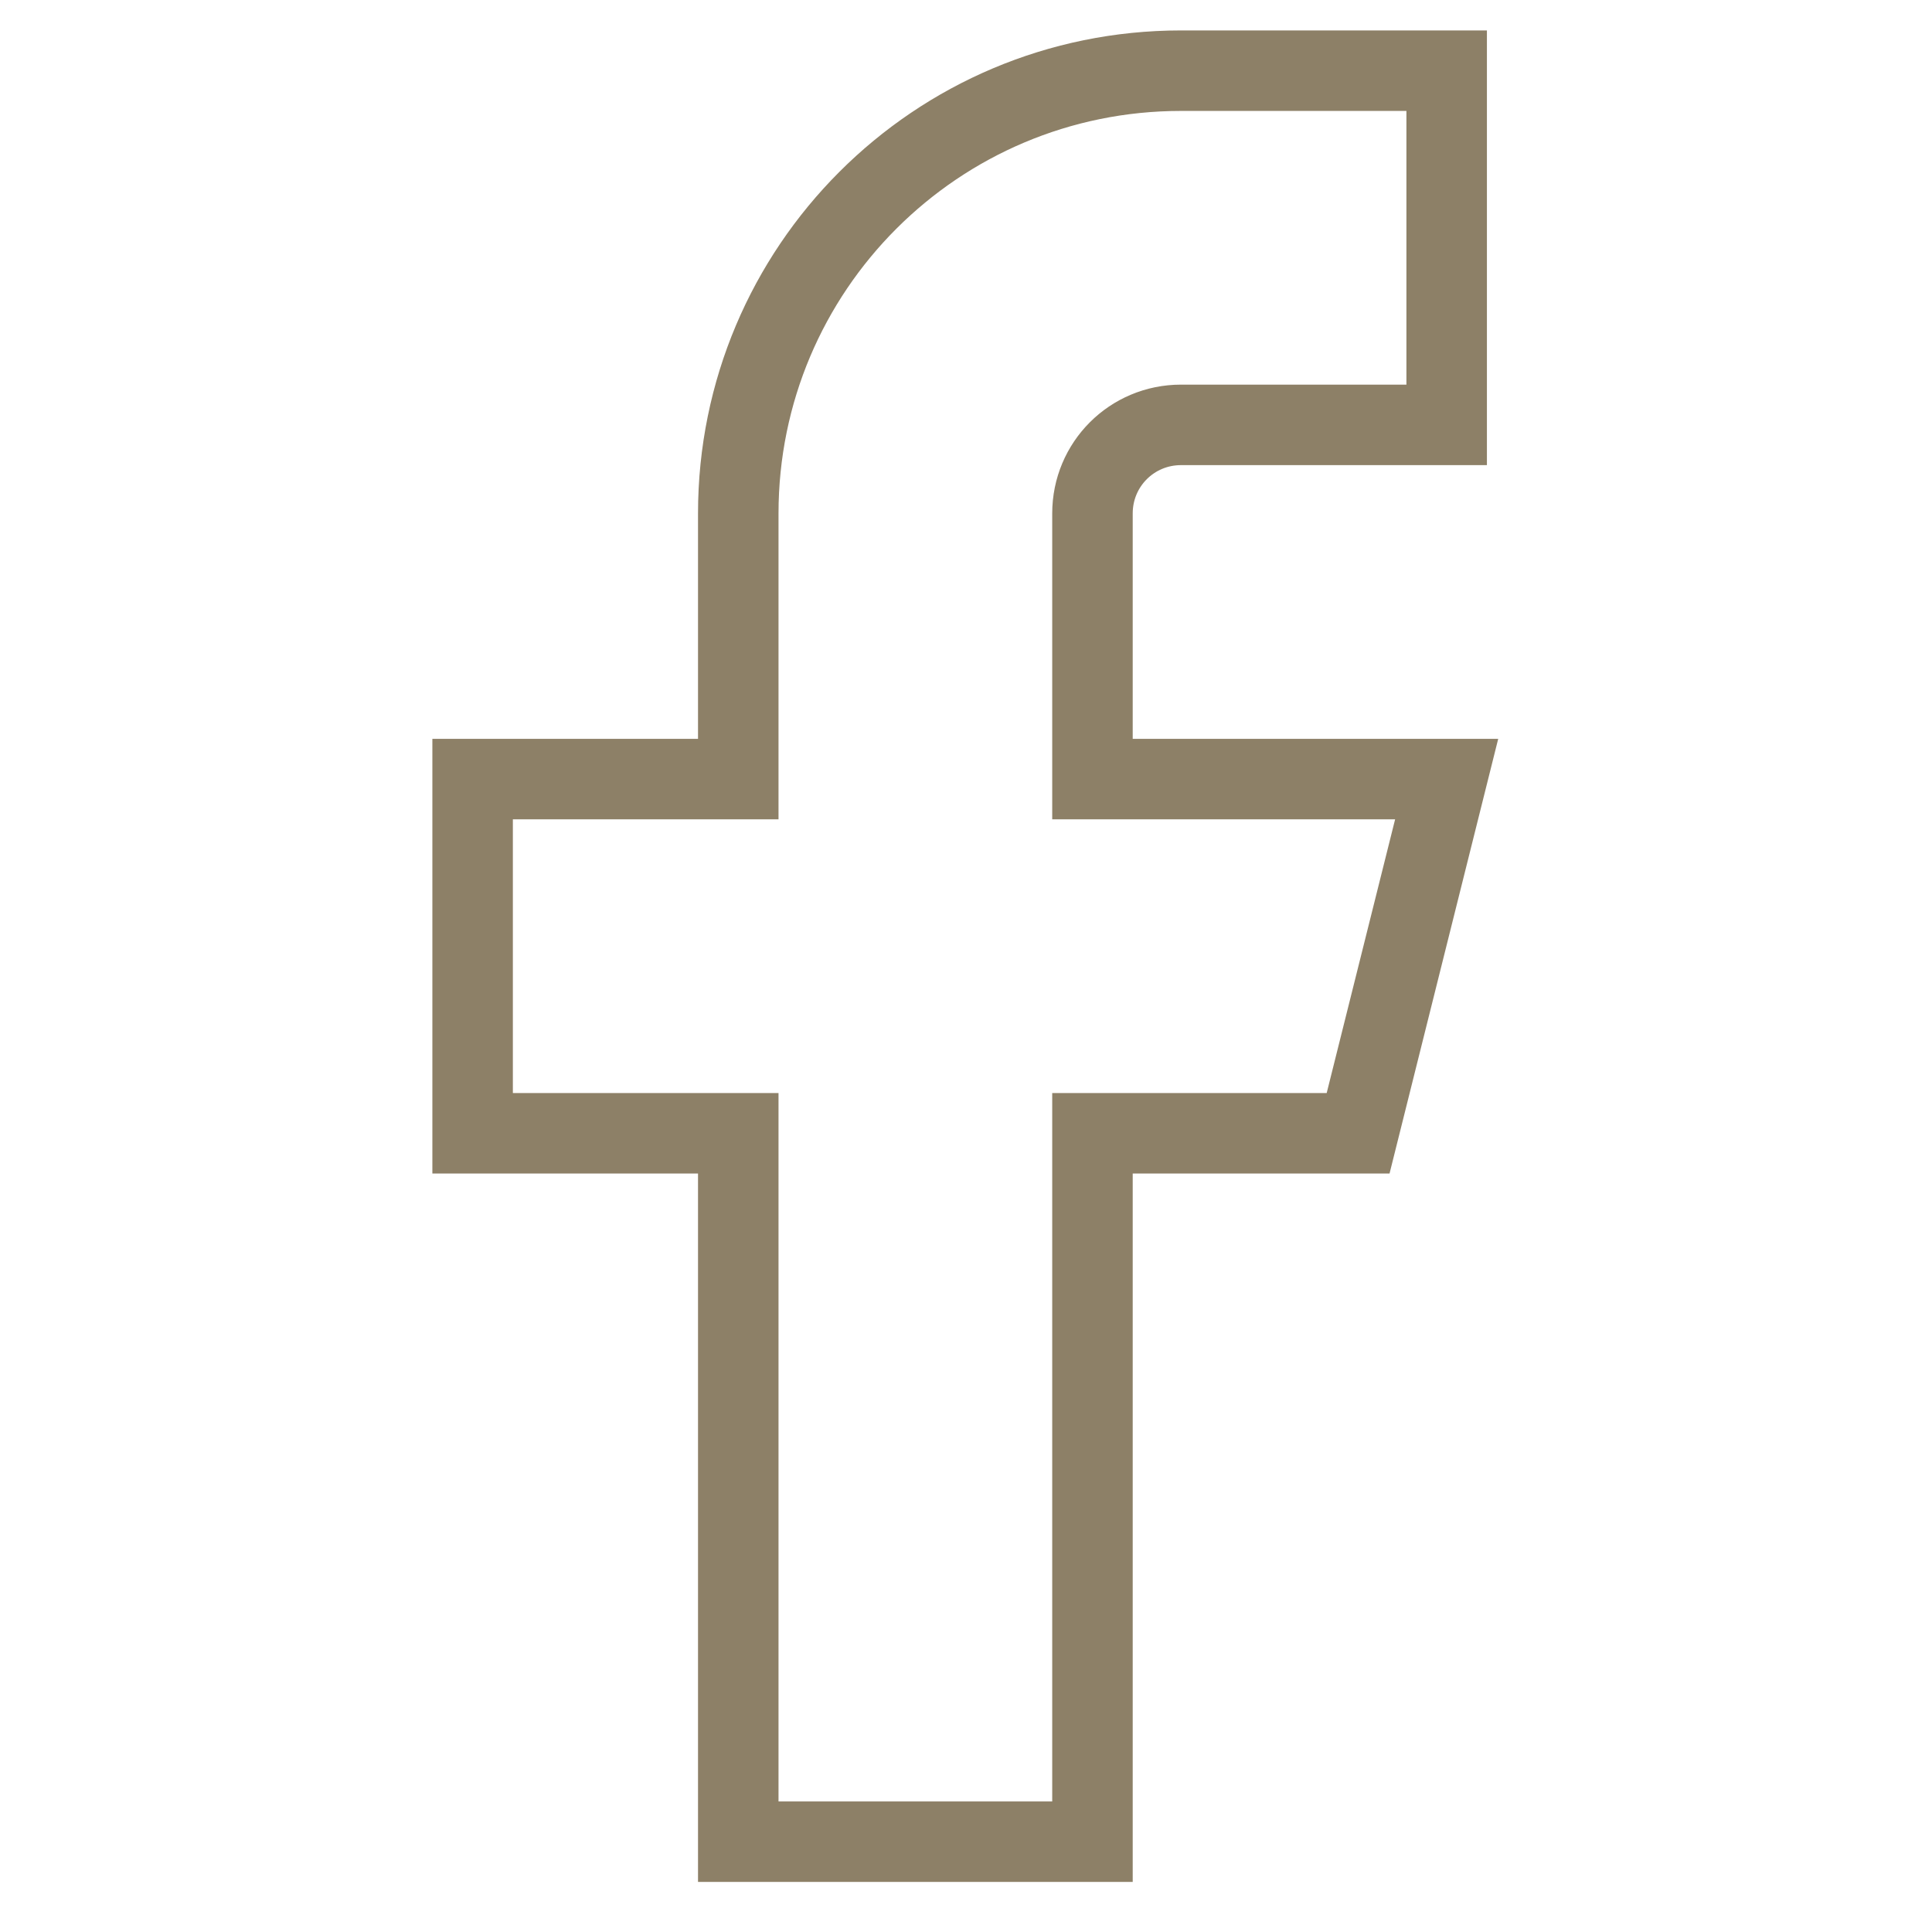 <svg width="24" height="24" viewBox="0 0 24 24" fill="none" xmlns="http://www.w3.org/2000/svg">
<path d="M17.971 0.878H14.671C11.631 0.878 9.171 3.338 9.171 6.378V9.678H5.871V14.078H9.171V22.878H13.571V14.078H16.871L17.971 9.678H13.571V6.378C13.571 5.768 14.061 5.278 14.671 5.278H17.971V0.878Z" stroke="#8D8067" stroke-miterlimit="10"/>
</svg>
